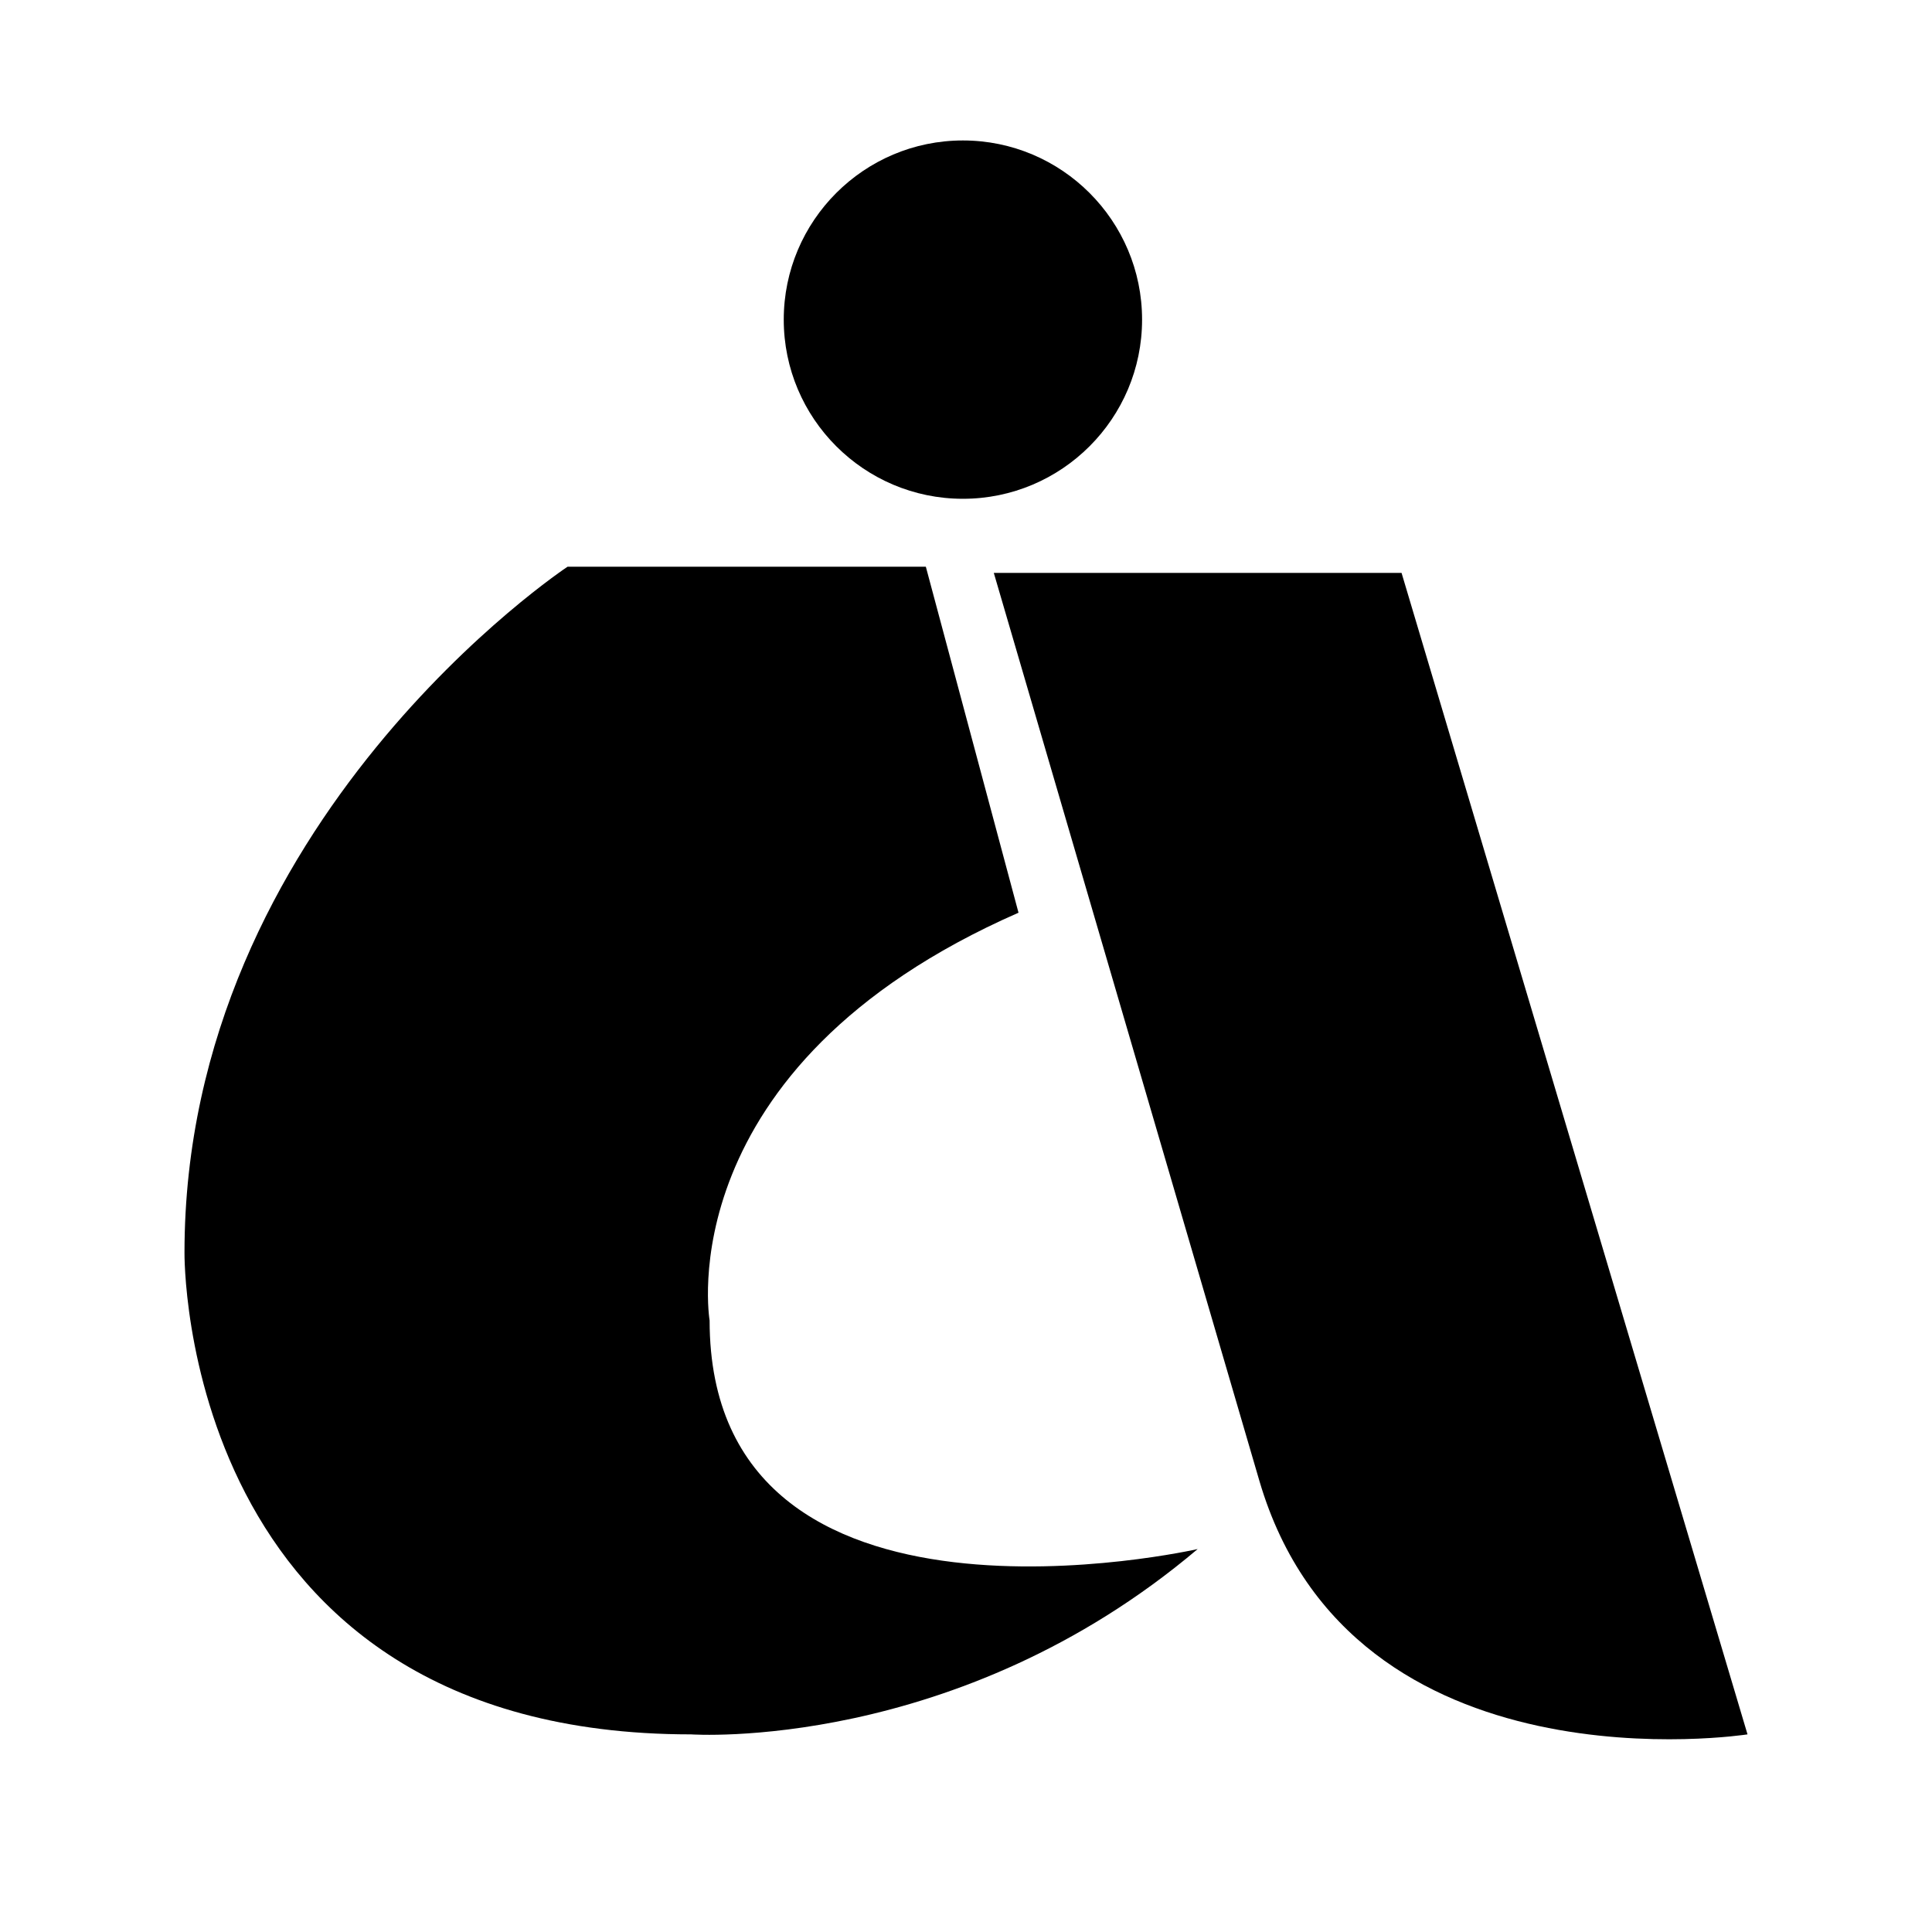 <?xml version="1.0" encoding="utf-8"?>
<!-- Generator: Adobe Illustrator 13.0.0, SVG Export Plug-In . SVG Version: 6.00 Build 14948)  -->
<!DOCTYPE svg PUBLIC "-//W3C//DTD SVG 1.0//EN" "http://www.w3.org/TR/2001/REC-SVG-20010904/DTD/svg10.dtd">
<svg version="1.0" id="Layer_1" xmlns="http://www.w3.org/2000/svg" xmlns:xlink="http://www.w3.org/1999/xlink" x="0px" y="0px"
	 width="192.756px" height="192.756px" viewBox="0 0 192.756 192.756" enable-background="new 0 0 192.756 192.756"
	 xml:space="preserve">
<g>
	<polygon fill-rule="evenodd" clip-rule="evenodd" fill="#FFFFFF" points="0,0 192.756,0 192.756,192.756 0,192.756 0,0 	"/>
	<path fill-rule="evenodd" clip-rule="evenodd" d="M174.35,173.039L139.834,57.16H99.152l26.504,90.607
		C134.902,179.203,174.35,173.039,174.35,173.039L174.35,173.039z"/>
	<path fill-rule="evenodd" clip-rule="evenodd" d="M92.372,56.544h-35.75c0,0-38.215,25.271-38.215,68.419
		c0,0-0.616,48.076,50.543,48.076c0,0,26.504,1.85,50.542-18.49c0,0-48.694,11.094-48.694-22.807c0,0-4.314-25.271,30.819-40.681
		L92.372,56.544L92.372,56.544z"/>
	<path fill-rule="evenodd" clip-rule="evenodd" d="M96.07,49.764c9.861,0,17.875-8.013,17.875-17.875
		c0-9.862-8.014-17.875-17.875-17.875c-9.862,0-17.875,8.013-17.875,17.875C78.195,41.75,86.208,49.764,96.07,49.764L96.07,49.764z"
		/>
</g>
</svg>
